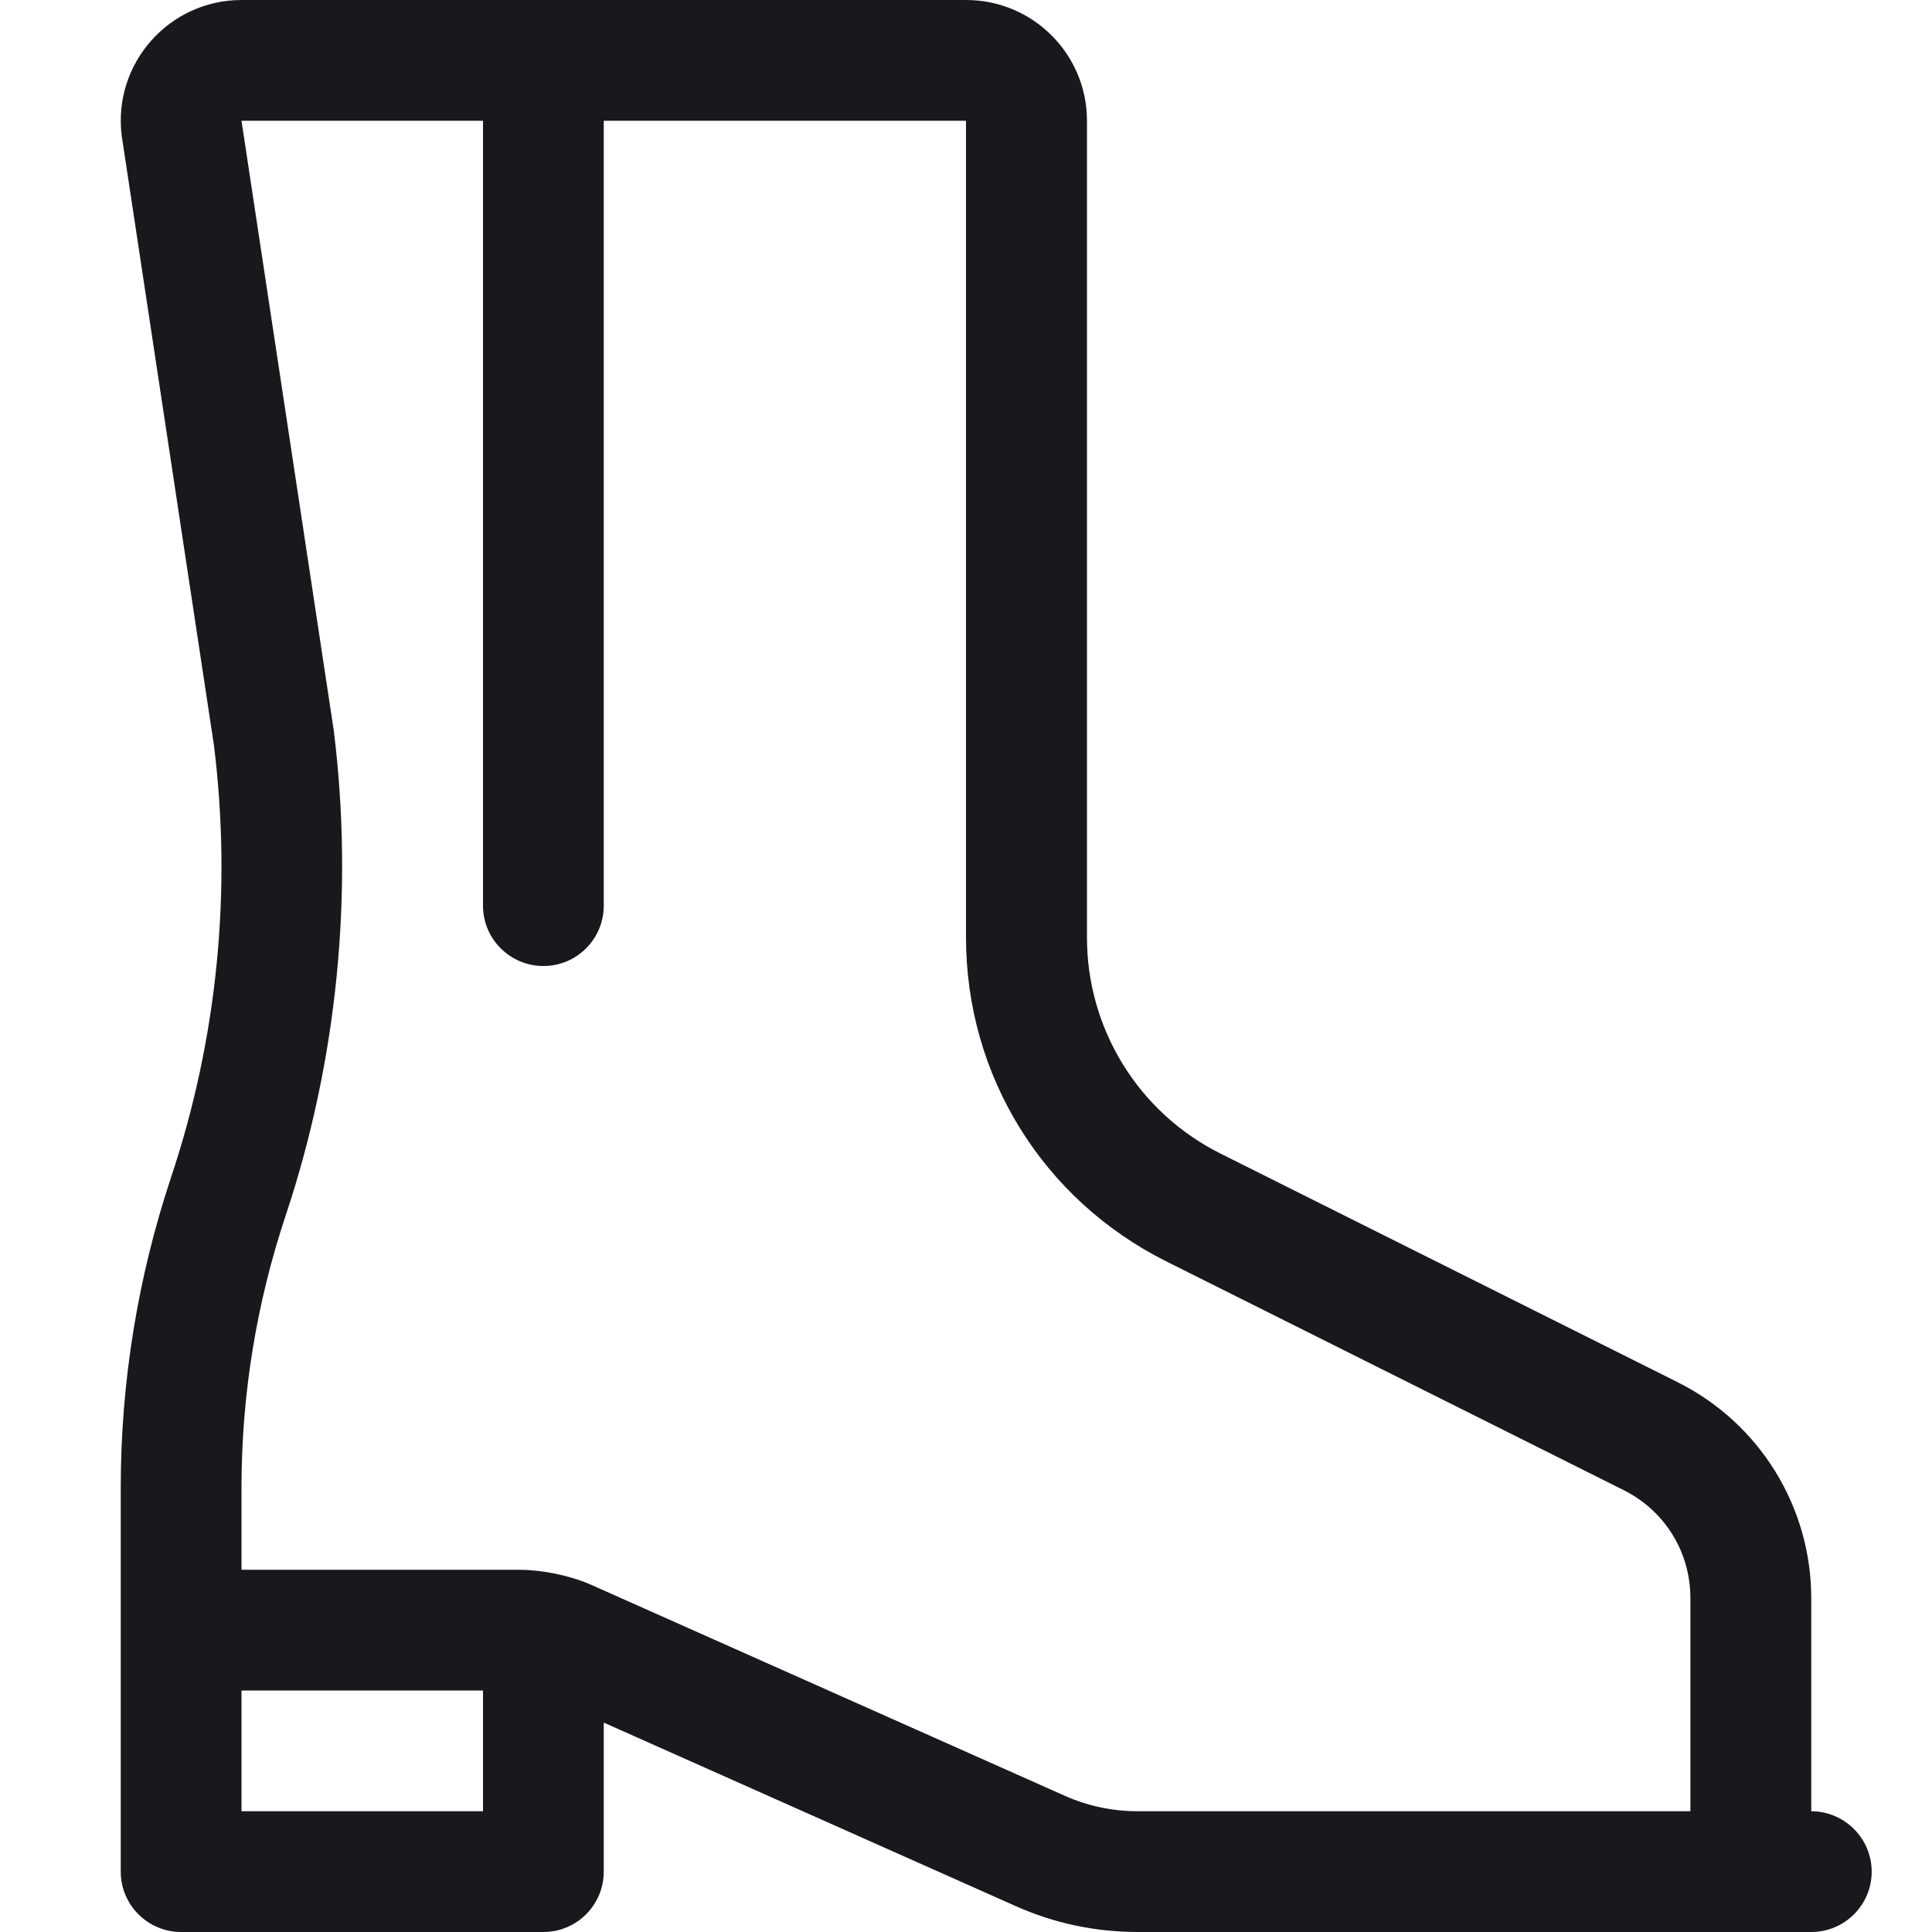 <svg width="18" height="18" viewBox="0 0 18 18" fill="none" xmlns="http://www.w3.org/2000/svg">
<path d="M16.875 16.875V14.89C16.875 14.038 16.393 13.259 15.631 12.878L11.37 10.747C10.608 10.366 10.127 9.587 10.127 8.735V1.125C10.127 0.504 9.623 0 9.001 0H2.251C1.574 0 1.05 0.593 1.134 1.265L1.993 6.942C2.162 8.297 2.026 9.673 1.594 10.968C1.284 11.9 1.125 12.876 1.125 13.859V17.438C1.125 17.748 1.377 18 1.688 18H5.063C5.373 18 5.625 17.748 5.625 17.438V16.049L9.457 17.756C9.819 17.919 10.206 18 10.603 18H16.875C17.186 18 17.438 17.748 17.438 17.438C17.438 17.127 17.184 16.875 16.875 16.875ZM4.5 16.875H2.25V15.75H4.5V16.875ZM10.603 16.875C10.364 16.875 10.133 16.826 9.916 16.729L5.489 14.757C5.284 14.671 5.031 14.625 4.834 14.625H2.25V13.859C2.25 12.995 2.389 12.142 2.662 11.323C3.144 9.877 3.298 8.314 3.109 6.802L2.25 1.125H4.5V8.438C4.5 8.748 4.752 9 5.063 9C5.374 9 5.625 8.748 5.625 8.438V1.125H9V8.733C9 10.02 9.715 11.176 10.866 11.752L15.127 13.883C15.511 14.075 15.749 14.46 15.749 14.889V16.875H10.603Z" fill="#1A171D"/>
</svg>
